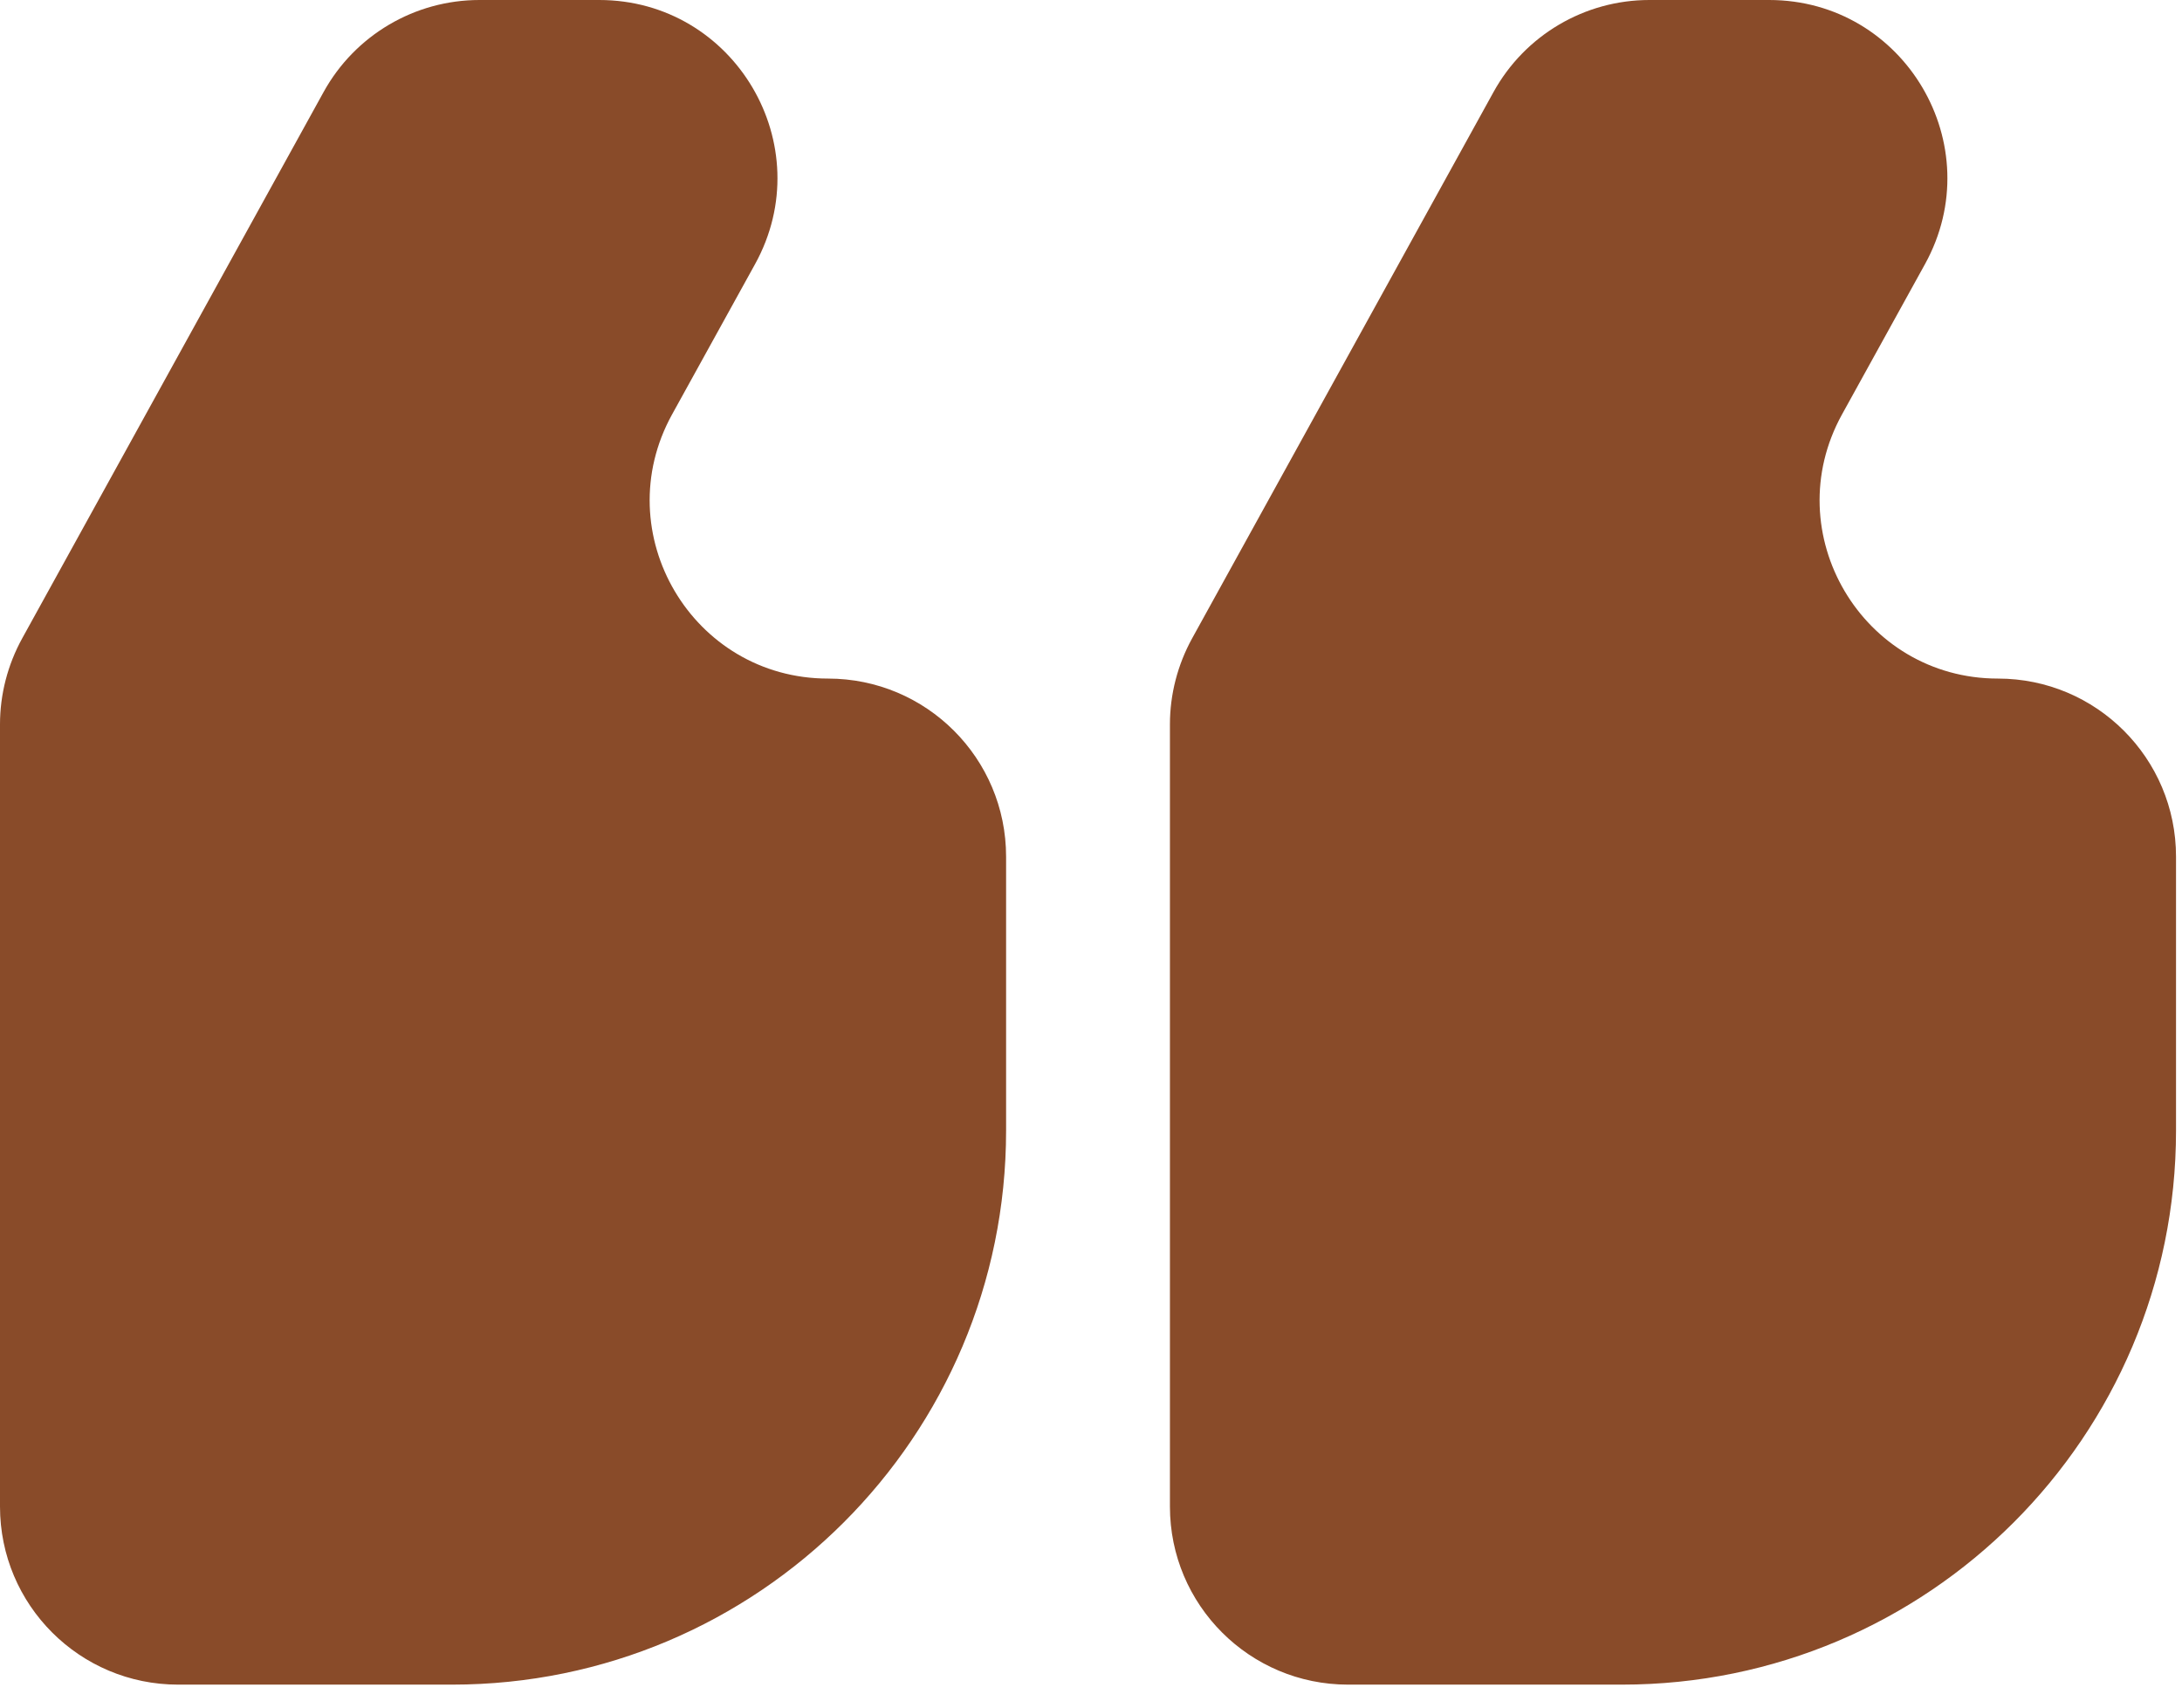 <svg width="23" height="18" viewBox="0 0 23 18" fill="none" xmlns="http://www.w3.org/2000/svg">
<path d="M7.084 4.369L7.959 2.784C8.649 1.533 7.744 0 6.316 0H5.054C4.37 0 3.741 0.372 3.411 0.97L0.234 6.729C0.081 7.007 0 7.319 0 7.636V15.881C0 16.918 0.84 17.758 1.877 17.758H4.765C7.99 17.758 10.605 15.143 10.605 11.918V9.03C10.605 7.993 9.765 7.153 8.728 7.153C7.299 7.153 6.394 5.62 7.084 4.369Z" fill="#894B29"/>
<path d="M19.416 4.369L20.291 2.784C20.981 1.533 20.076 0 18.648 0H17.386C16.702 0 16.073 0.372 15.743 0.97L12.566 6.729C12.413 7.007 12.332 7.319 12.332 7.636V15.881C12.332 16.918 13.172 17.758 14.209 17.758H17.097C20.323 17.758 22.937 15.143 22.937 11.918V9.03C22.937 7.993 22.097 7.153 21.06 7.153C19.631 7.153 18.726 5.62 19.416 4.369Z" fill="#894B29"/>
</svg>

